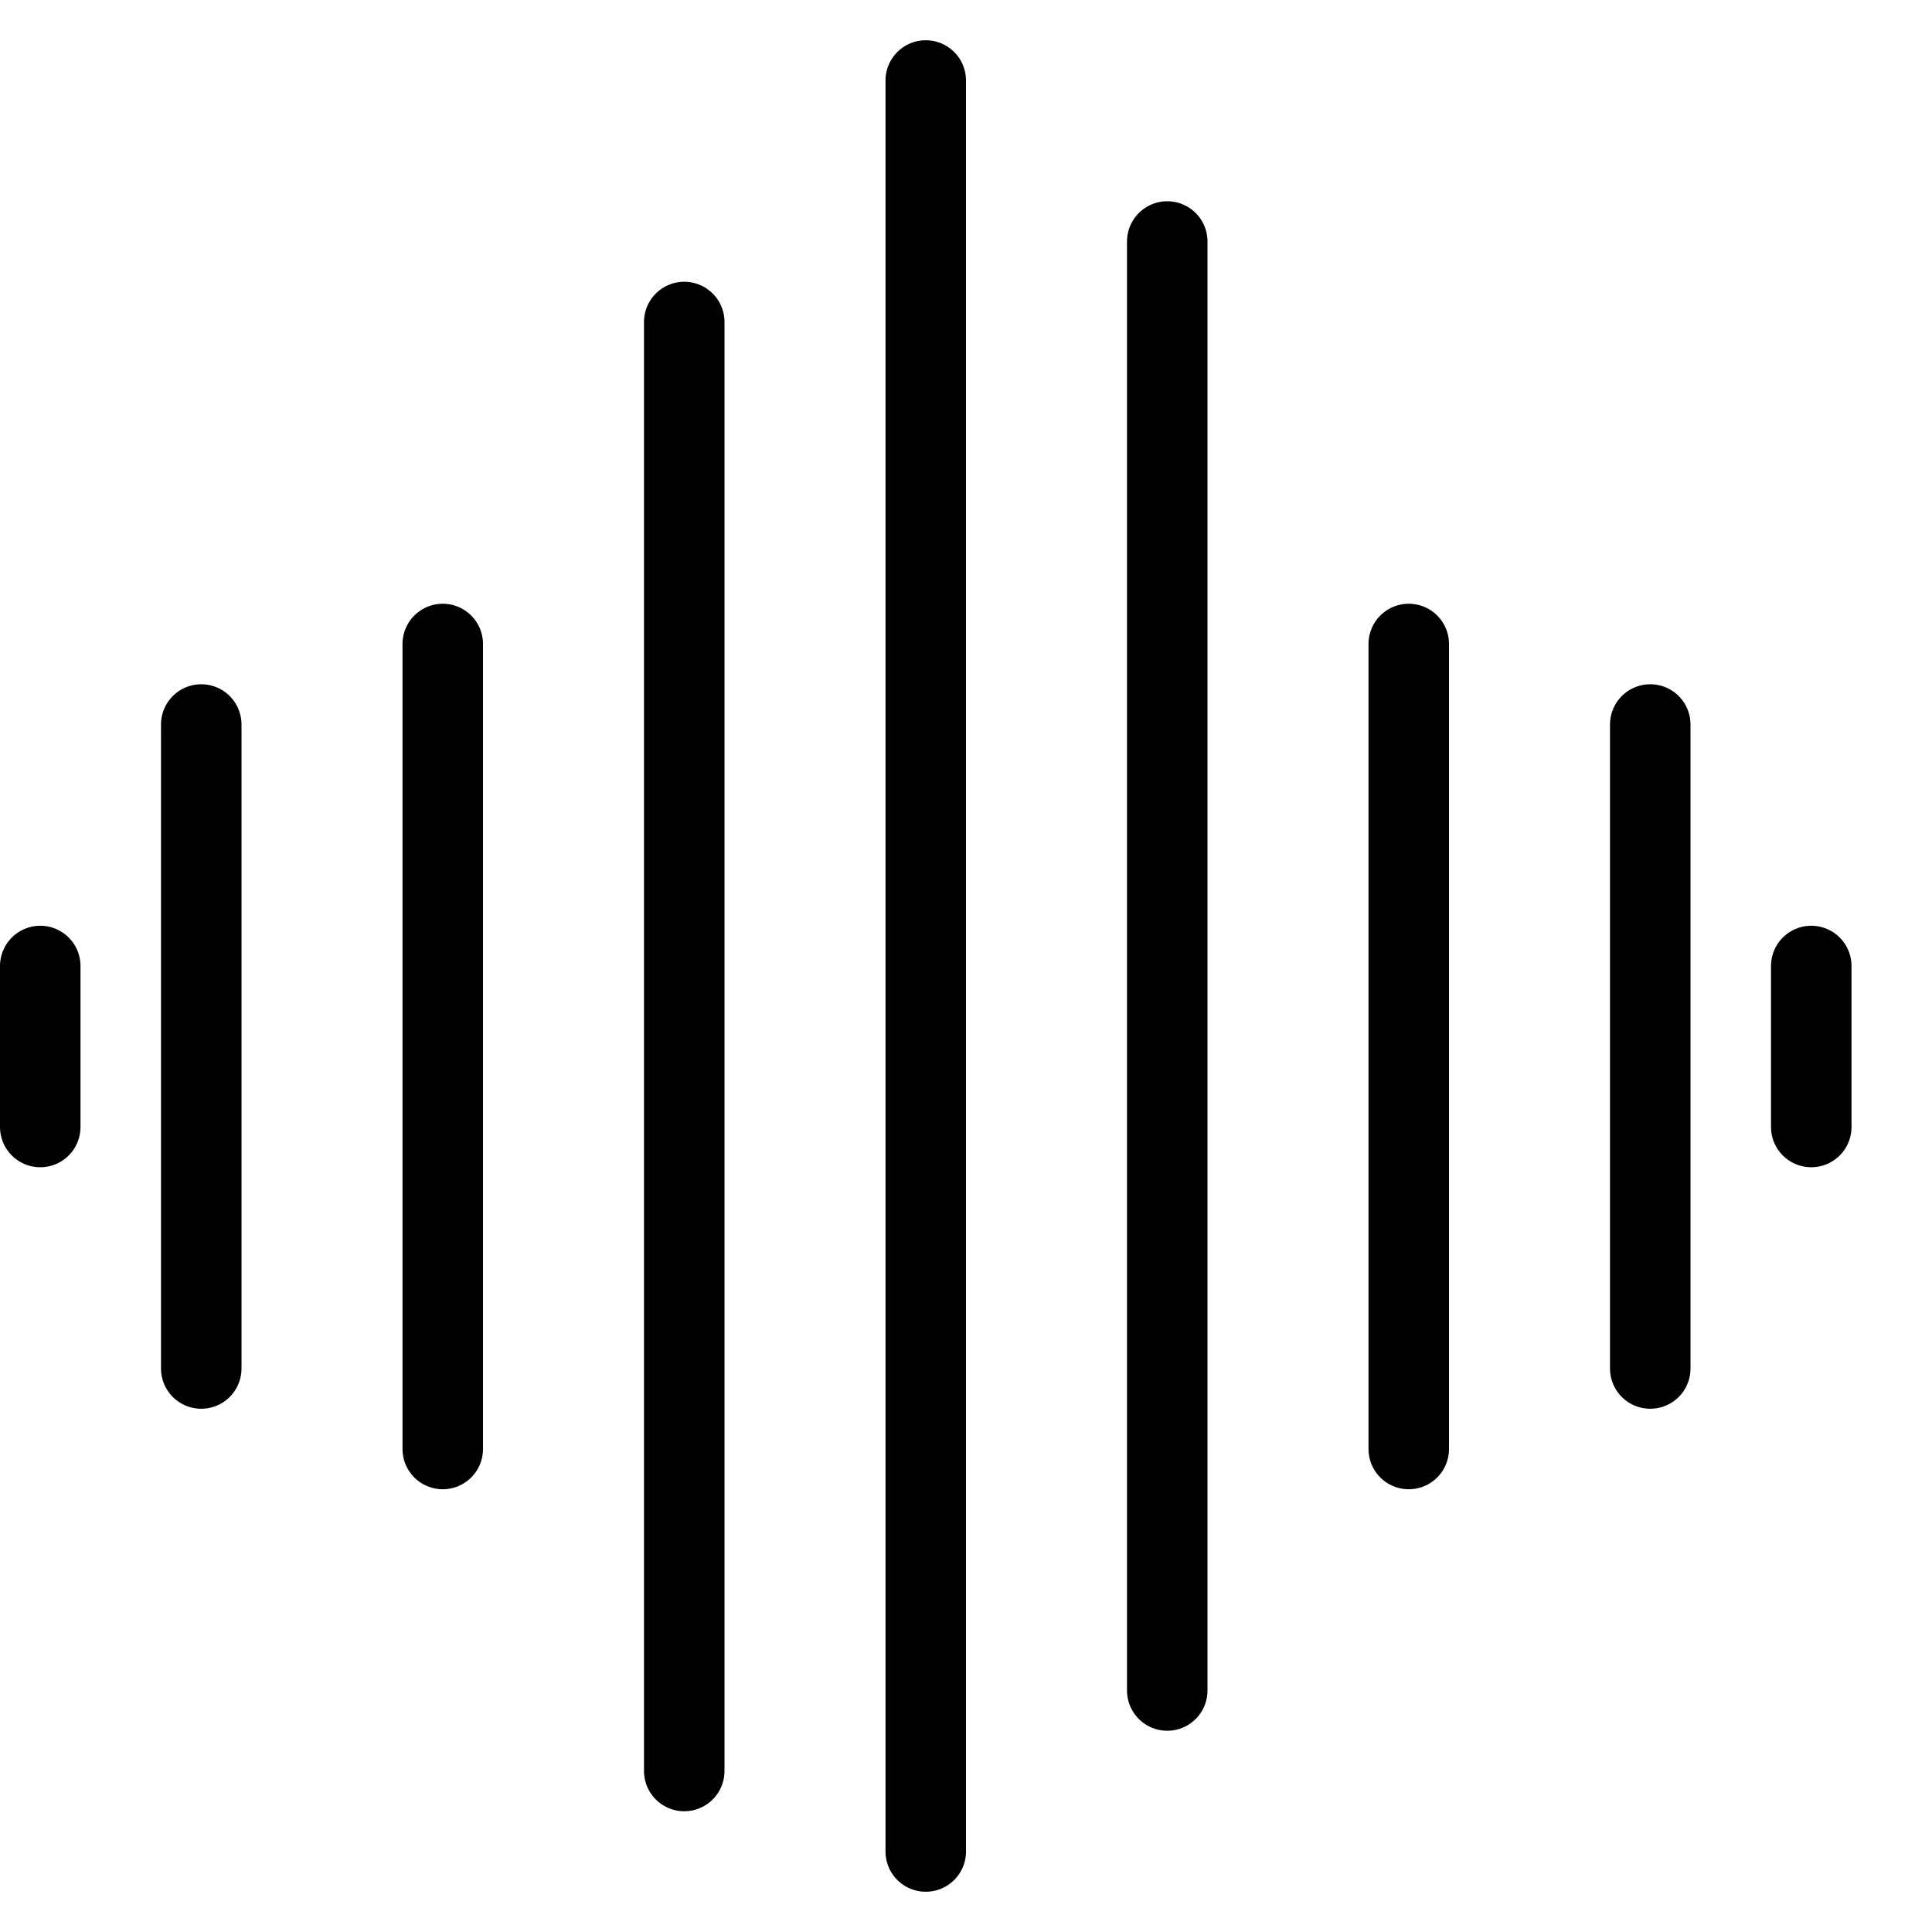 <svg xmlns="http://www.w3.org/2000/svg" width="24" height="24" viewBox="0 0 24 24"><g stroke="#000" stroke-linecap="round" stroke-linejoin="round" stroke-miterlimit="10" fill="none"><path d="M8.5 4v18M11.5 1v22M14.5 3v18M17.5 8v10M5.5 8v10M20.5 9v8M2.5 9v8M.5 12v2M22.5 12v2"/></g></svg>